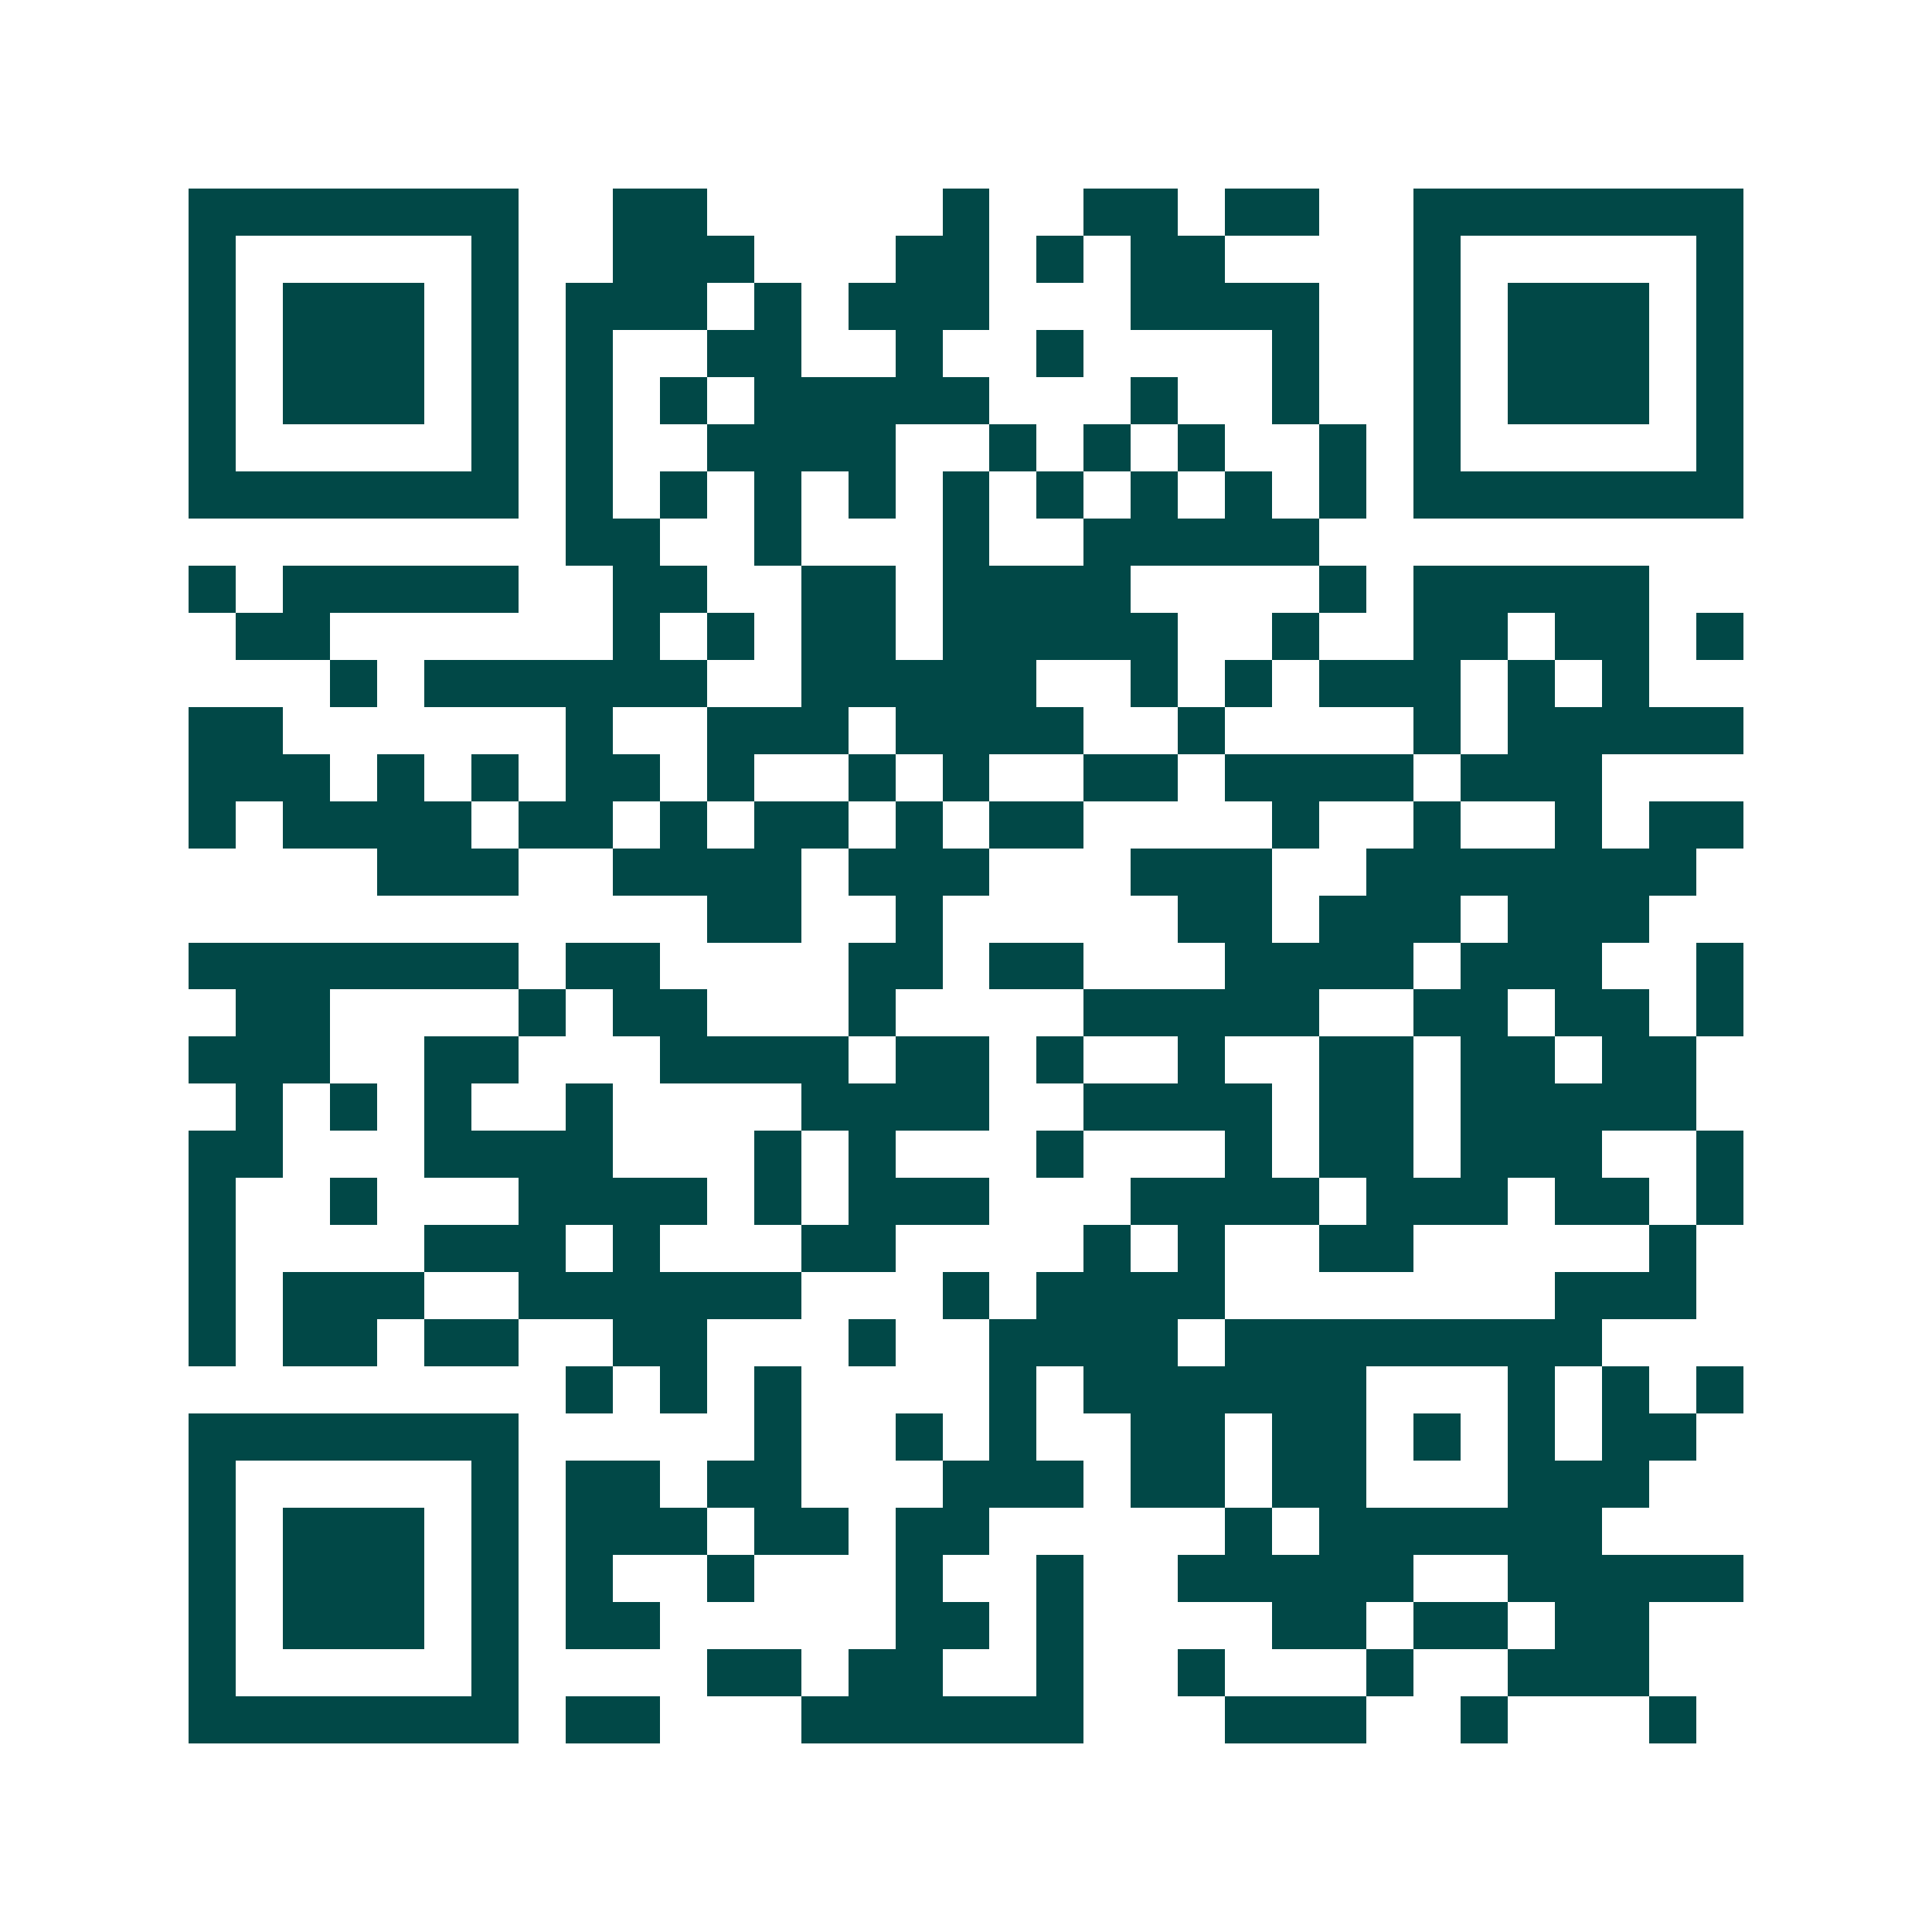 <svg xmlns="http://www.w3.org/2000/svg" width="200" height="200" viewBox="0 0 41 41" shape-rendering="crispEdges"><path fill="#ffffff" d="M0 0h41v41H0z"/><path stroke="#014847" d="M4 4.5h7m2 0h2m5 0h1m2 0h2m1 0h2m2 0h7M4 5.5h1m5 0h1m2 0h3m3 0h2m1 0h1m1 0h2m4 0h1m5 0h1M4 6.5h1m1 0h3m1 0h1m1 0h3m1 0h1m1 0h3m3 0h4m2 0h1m1 0h3m1 0h1M4 7.5h1m1 0h3m1 0h1m1 0h1m2 0h2m2 0h1m2 0h1m4 0h1m2 0h1m1 0h3m1 0h1M4 8.5h1m1 0h3m1 0h1m1 0h1m1 0h1m1 0h5m3 0h1m2 0h1m2 0h1m1 0h3m1 0h1M4 9.5h1m5 0h1m1 0h1m2 0h4m2 0h1m1 0h1m1 0h1m2 0h1m1 0h1m5 0h1M4 10.5h7m1 0h1m1 0h1m1 0h1m1 0h1m1 0h1m1 0h1m1 0h1m1 0h1m1 0h1m1 0h7M12 11.5h2m2 0h1m3 0h1m2 0h5M4 12.5h1m1 0h5m2 0h2m2 0h2m1 0h4m4 0h1m1 0h5M5 13.5h2m6 0h1m1 0h1m1 0h2m1 0h5m2 0h1m2 0h2m1 0h2m1 0h1M7 14.5h1m1 0h6m2 0h5m2 0h1m1 0h1m1 0h3m1 0h1m1 0h1M4 15.5h2m6 0h1m2 0h3m1 0h4m2 0h1m4 0h1m1 0h5M4 16.5h3m1 0h1m1 0h1m1 0h2m1 0h1m2 0h1m1 0h1m2 0h2m1 0h4m1 0h3M4 17.5h1m1 0h4m1 0h2m1 0h1m1 0h2m1 0h1m1 0h2m4 0h1m2 0h1m2 0h1m1 0h2M8 18.5h3m2 0h4m1 0h3m3 0h3m2 0h7M15 19.5h2m2 0h1m5 0h2m1 0h3m1 0h3M4 20.5h7m1 0h2m4 0h2m1 0h2m3 0h4m1 0h3m2 0h1M5 21.5h2m4 0h1m1 0h2m3 0h1m4 0h5m2 0h2m1 0h2m1 0h1M4 22.5h3m2 0h2m3 0h4m1 0h2m1 0h1m2 0h1m2 0h2m1 0h2m1 0h2M5 23.5h1m1 0h1m1 0h1m2 0h1m4 0h4m2 0h4m1 0h2m1 0h5M4 24.5h2m3 0h4m3 0h1m1 0h1m3 0h1m3 0h1m1 0h2m1 0h3m2 0h1M4 25.5h1m2 0h1m3 0h4m1 0h1m1 0h3m3 0h4m1 0h3m1 0h2m1 0h1M4 26.5h1m4 0h3m1 0h1m3 0h2m4 0h1m1 0h1m2 0h2m5 0h1M4 27.5h1m1 0h3m2 0h6m3 0h1m1 0h4m7 0h3M4 28.5h1m1 0h2m1 0h2m2 0h2m3 0h1m2 0h4m1 0h8M12 29.5h1m1 0h1m1 0h1m4 0h1m1 0h6m3 0h1m1 0h1m1 0h1M4 30.5h7m5 0h1m2 0h1m1 0h1m2 0h2m1 0h2m1 0h1m1 0h1m1 0h2M4 31.5h1m5 0h1m1 0h2m1 0h2m3 0h3m1 0h2m1 0h2m3 0h3M4 32.5h1m1 0h3m1 0h1m1 0h3m1 0h2m1 0h2m5 0h1m1 0h6M4 33.5h1m1 0h3m1 0h1m1 0h1m2 0h1m3 0h1m2 0h1m2 0h5m2 0h5M4 34.5h1m1 0h3m1 0h1m1 0h2m5 0h2m1 0h1m4 0h2m1 0h2m1 0h2M4 35.5h1m5 0h1m4 0h2m1 0h2m2 0h1m2 0h1m3 0h1m2 0h3M4 36.5h7m1 0h2m3 0h6m3 0h3m2 0h1m3 0h1"/></svg>
